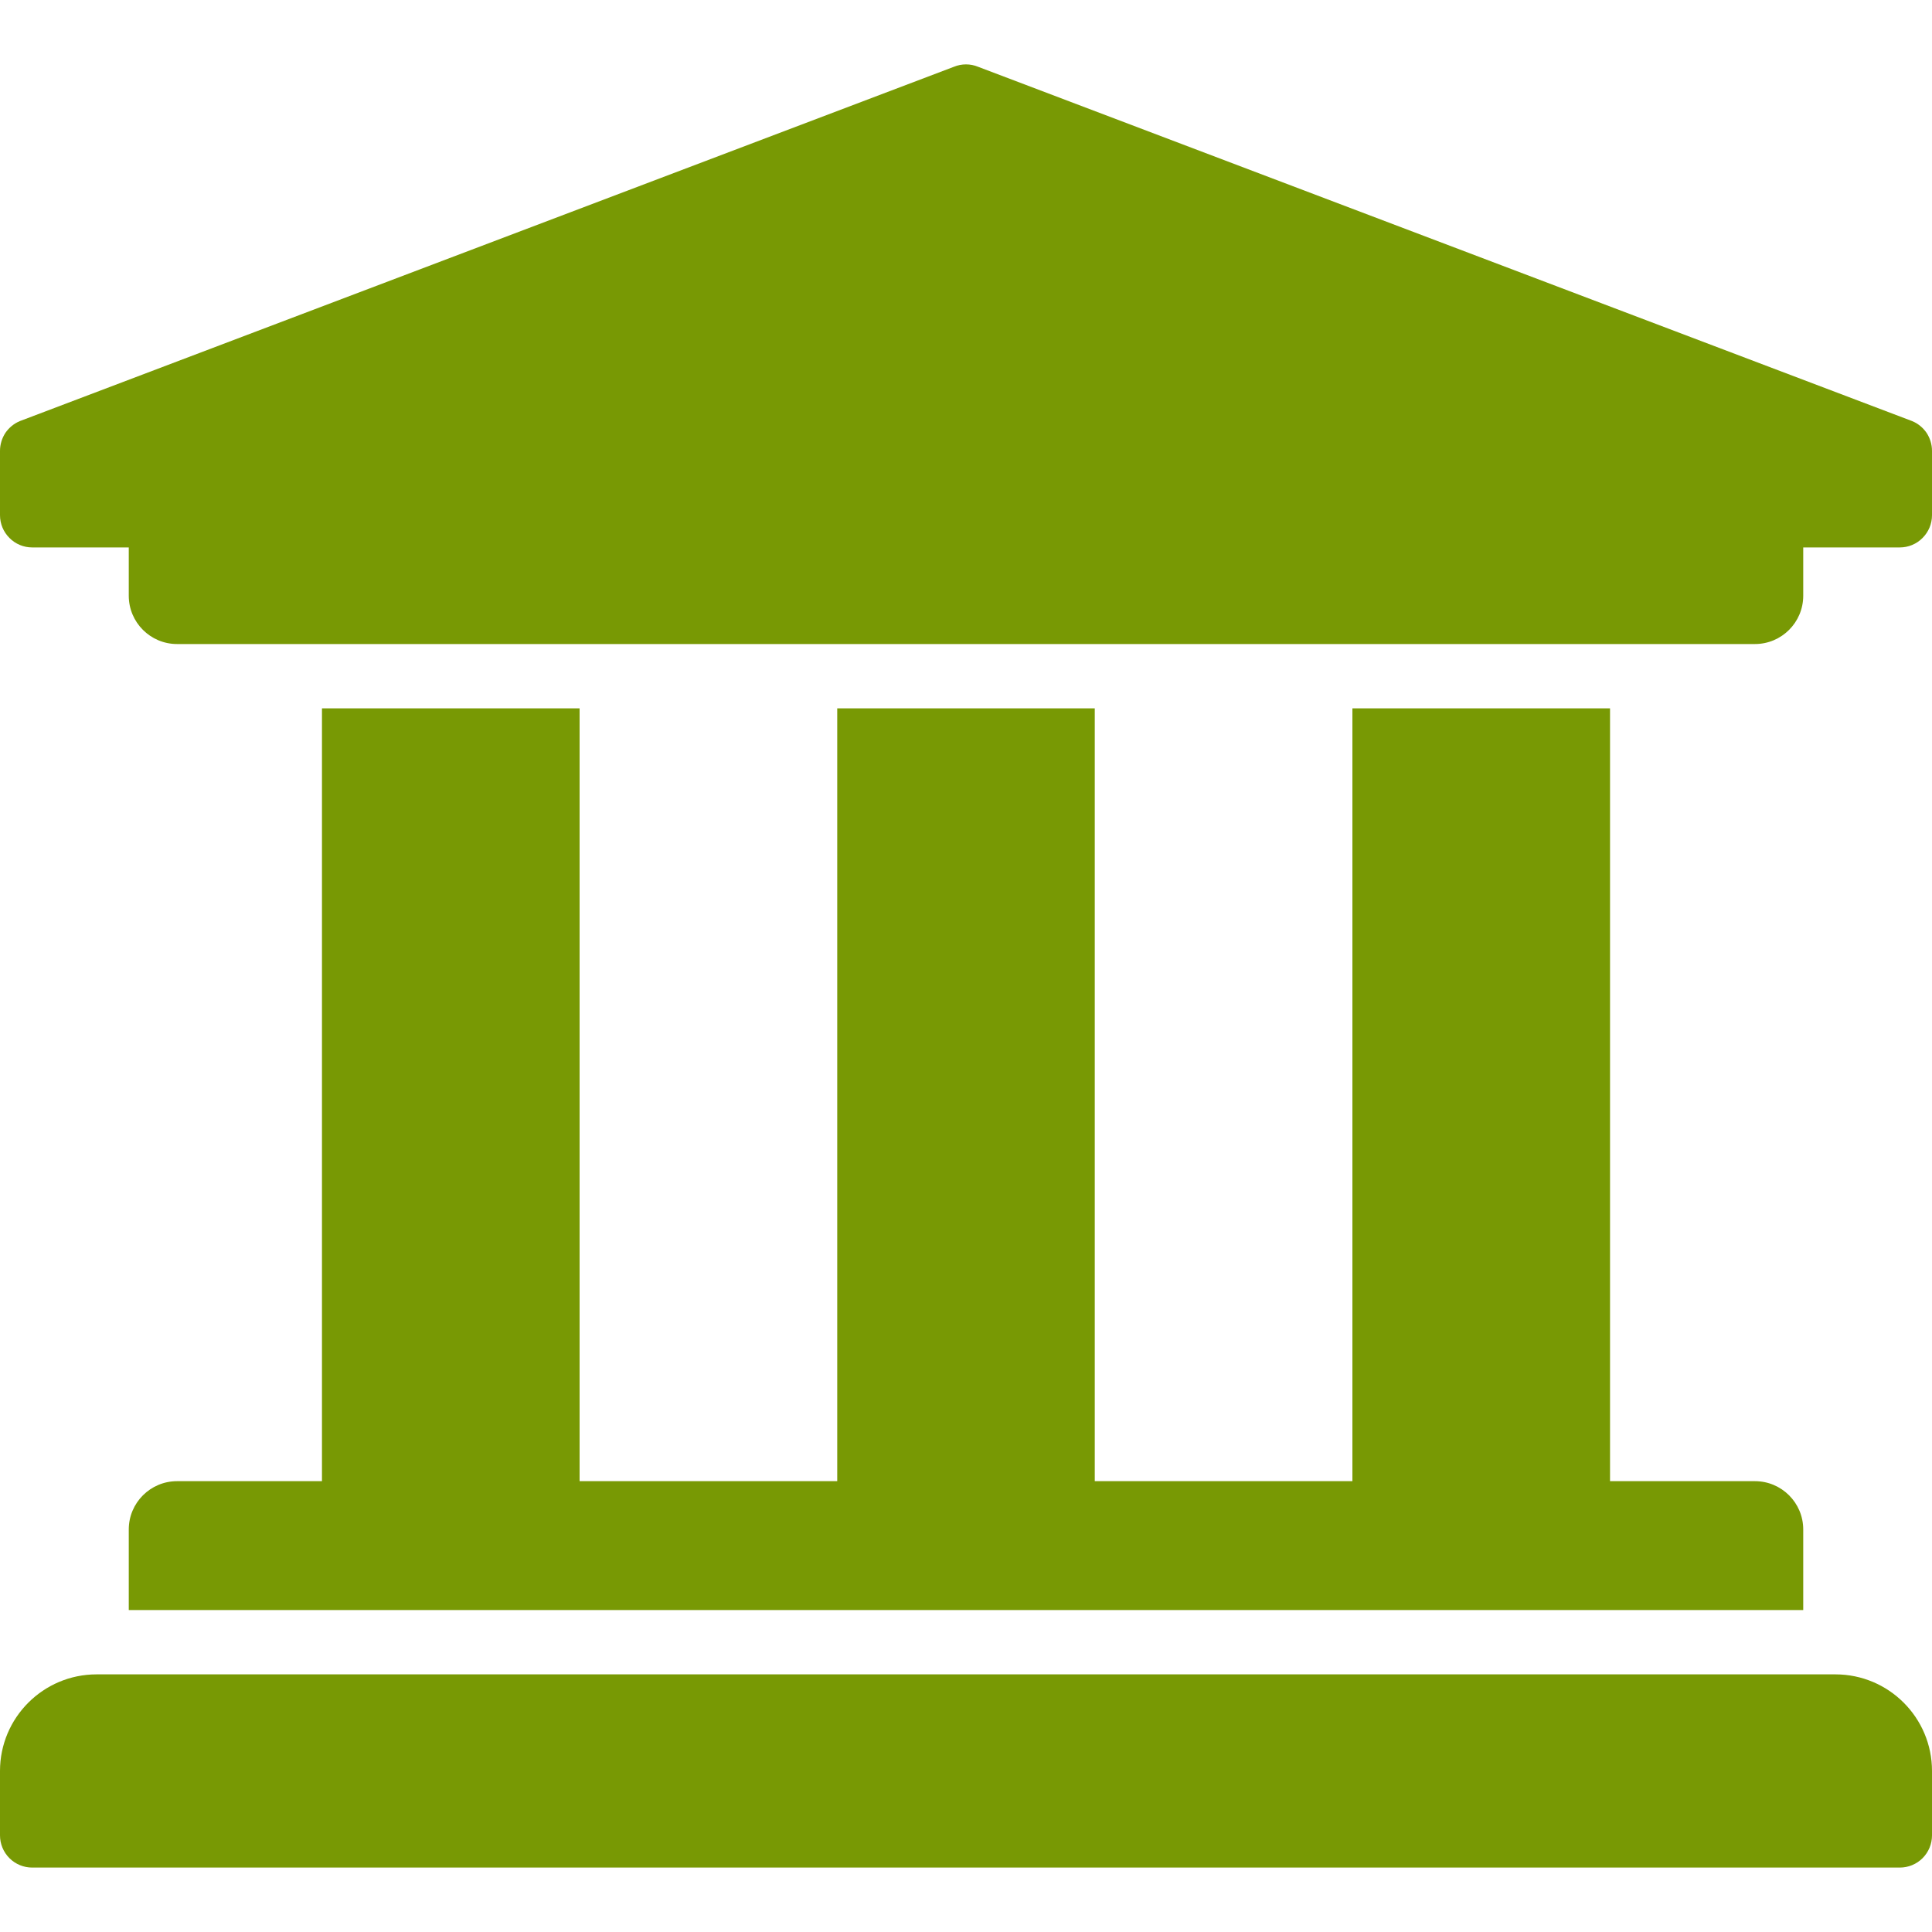<svg width="20" height="20" viewBox="0 0 20 20" fill="none" xmlns="http://www.w3.org/2000/svg">
<path d="M20 4.667V5.333C20 5.422 19.965 5.506 19.902 5.569C19.84 5.632 19.755 5.667 19.667 5.667H18.667V6.167C18.667 6.443 18.443 6.667 18.167 6.667H1.833C1.557 6.667 1.333 6.443 1.333 6.167V5.667H0.333C0.245 5.667 0.16 5.632 0.098 5.569C0.035 5.506 0 5.422 0 5.333V4.667C4.76726e-07 4.601 0.02 4.536 0.056 4.481C0.093 4.427 0.145 4.384 0.206 4.359L9.873 0.692C9.954 0.658 10.046 0.658 10.127 0.692L19.794 4.359C19.855 4.384 19.907 4.427 19.944 4.481C19.98 4.536 20 4.601 20 4.667ZM19 17.333H1C0.448 17.333 0 17.781 0 18.333V19C0 19.088 0.035 19.173 0.098 19.236C0.16 19.298 0.245 19.333 0.333 19.333H19.667C19.755 19.333 19.84 19.298 19.902 19.236C19.965 19.173 20 19.088 20 19V18.333C20 17.781 19.552 17.333 19 17.333ZM3.333 7.333V15.333H1.833C1.557 15.333 1.333 15.557 1.333 15.833V16.667H18.667V15.833C18.667 15.557 18.443 15.333 18.167 15.333H16.667V7.333H14V15.333H11.333V7.333H8.667V15.333H6V7.333H3.333Z" fill="#789904"/>
</svg>
